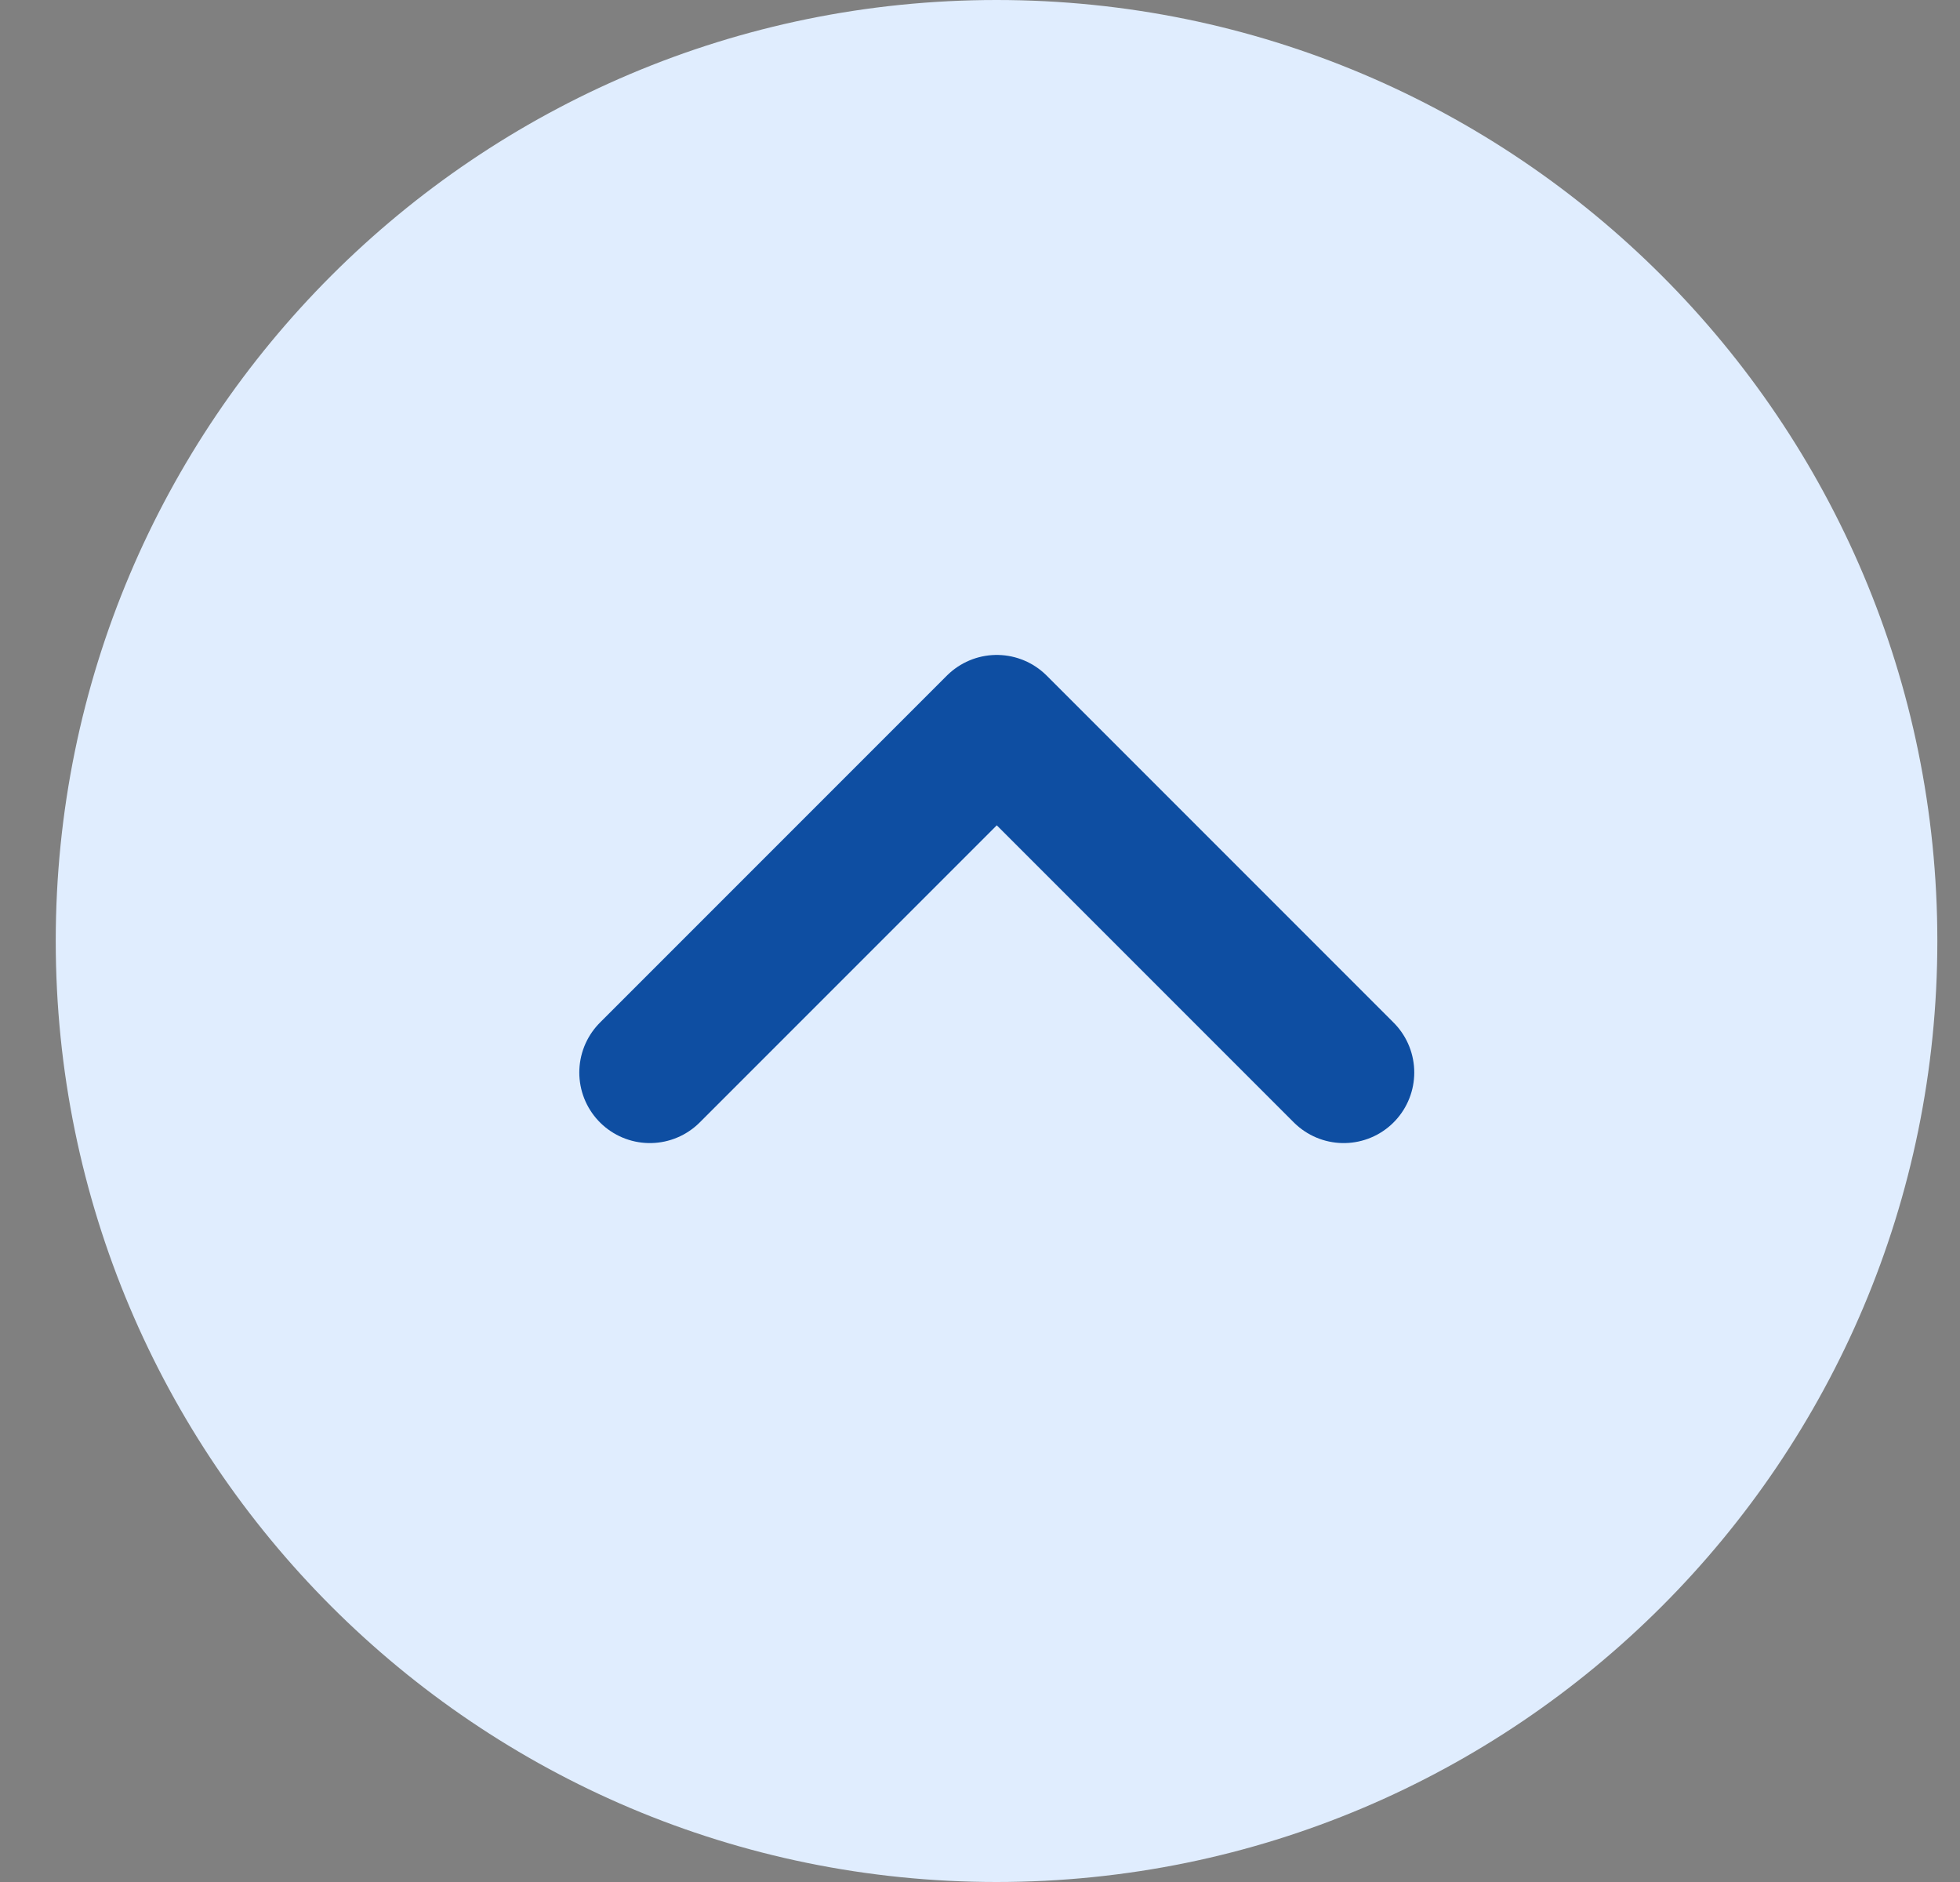 <svg width="25" height="24" viewBox="0 0 25 24" fill="none" xmlns="http://www.w3.org/2000/svg">
<rect x="0" y="0" width="25" height="24" fill="#808080" stroke="none"/>
<path d="M24.711 12C24.711 18.627 19.338 24 12.711 24C6.084 24 0.711 18.627 0.711 12C0.711 5.373 6.084 7.35048e-06 12.711 6.7711e-06C19.338 6.19173e-06 24.711 5.373 24.711 12Z" fill="#E0EDFE"/>
<path d="M17.139 13.677L12.714 9.252L8.289 13.677" stroke="#0E4EA2" stroke-width="1.8" stroke-linecap="round" stroke-linejoin="round"/>
</svg>
